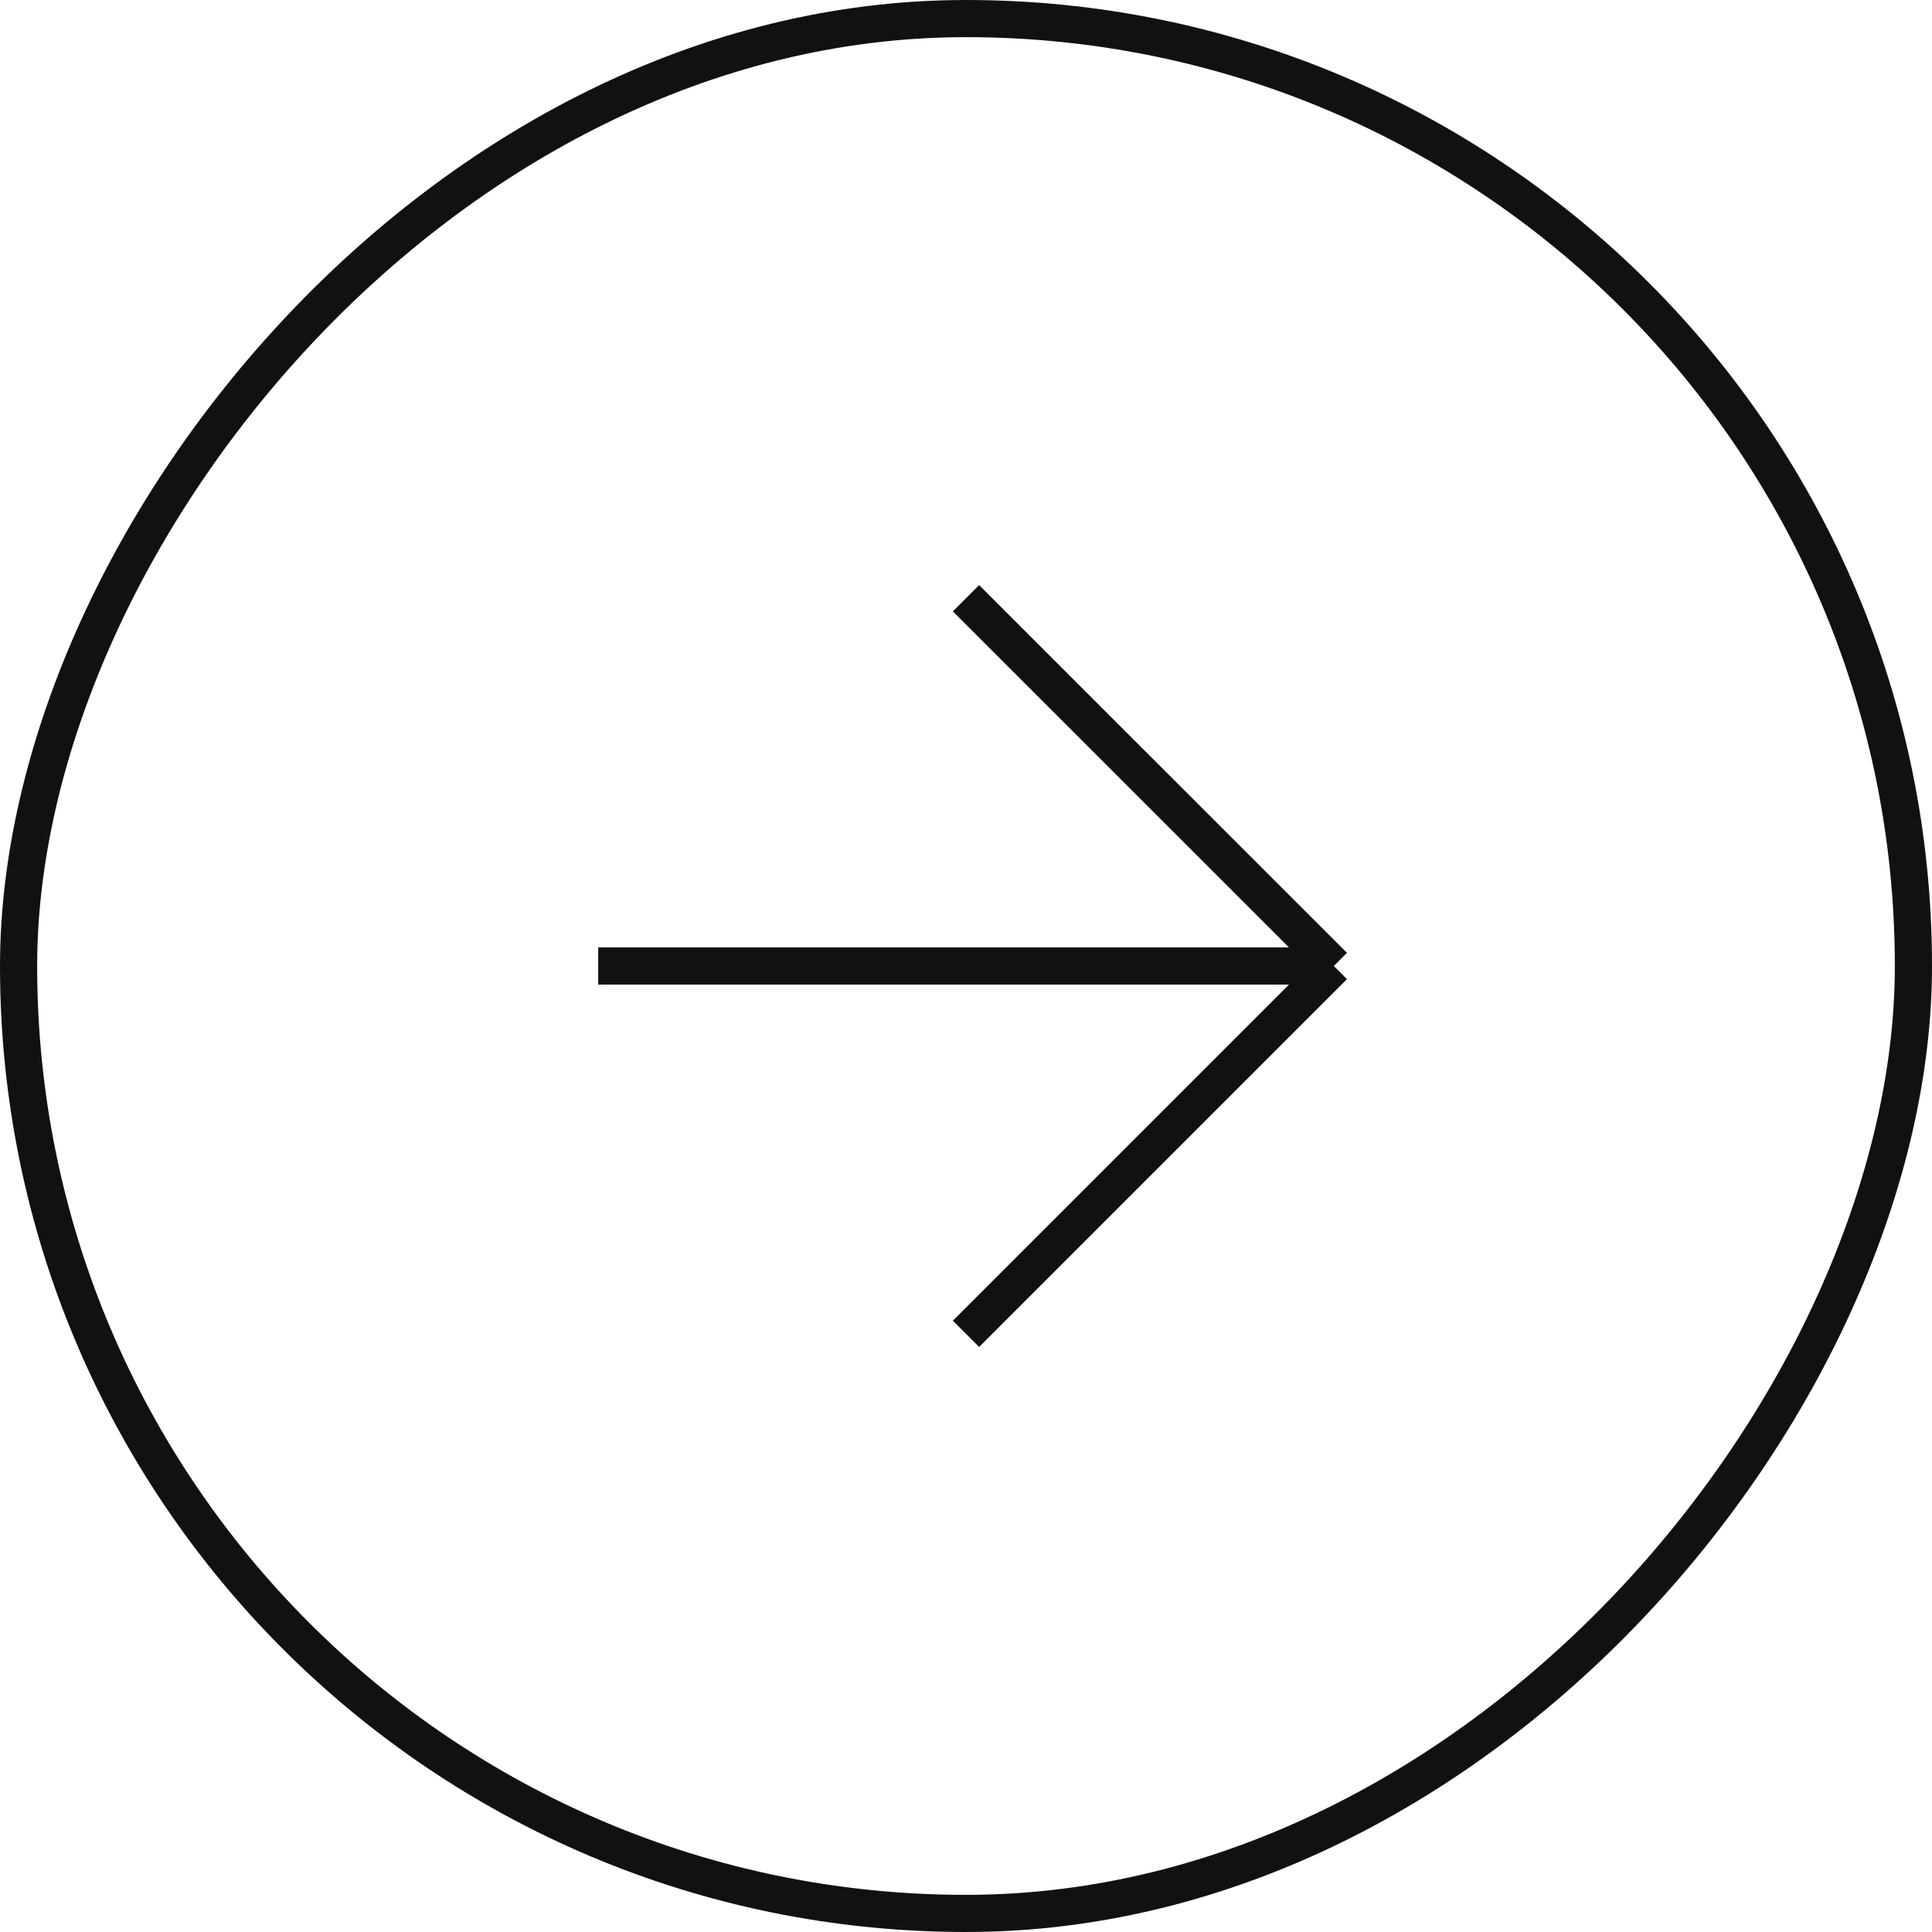 <svg width="52" height="52" viewBox="0 0 52 52" fill="none" xmlns="http://www.w3.org/2000/svg">
<rect x="-0.5" y="0.5" width="51" height="51" rx="25.5" transform="matrix(-1 0 0 1 51 0)" stroke="#111111"/>
<path d="M26 35.9L35.9 26M35.9 26L26 16.101M35.9 26L16.101 26" stroke="#111111"/>
</svg>
